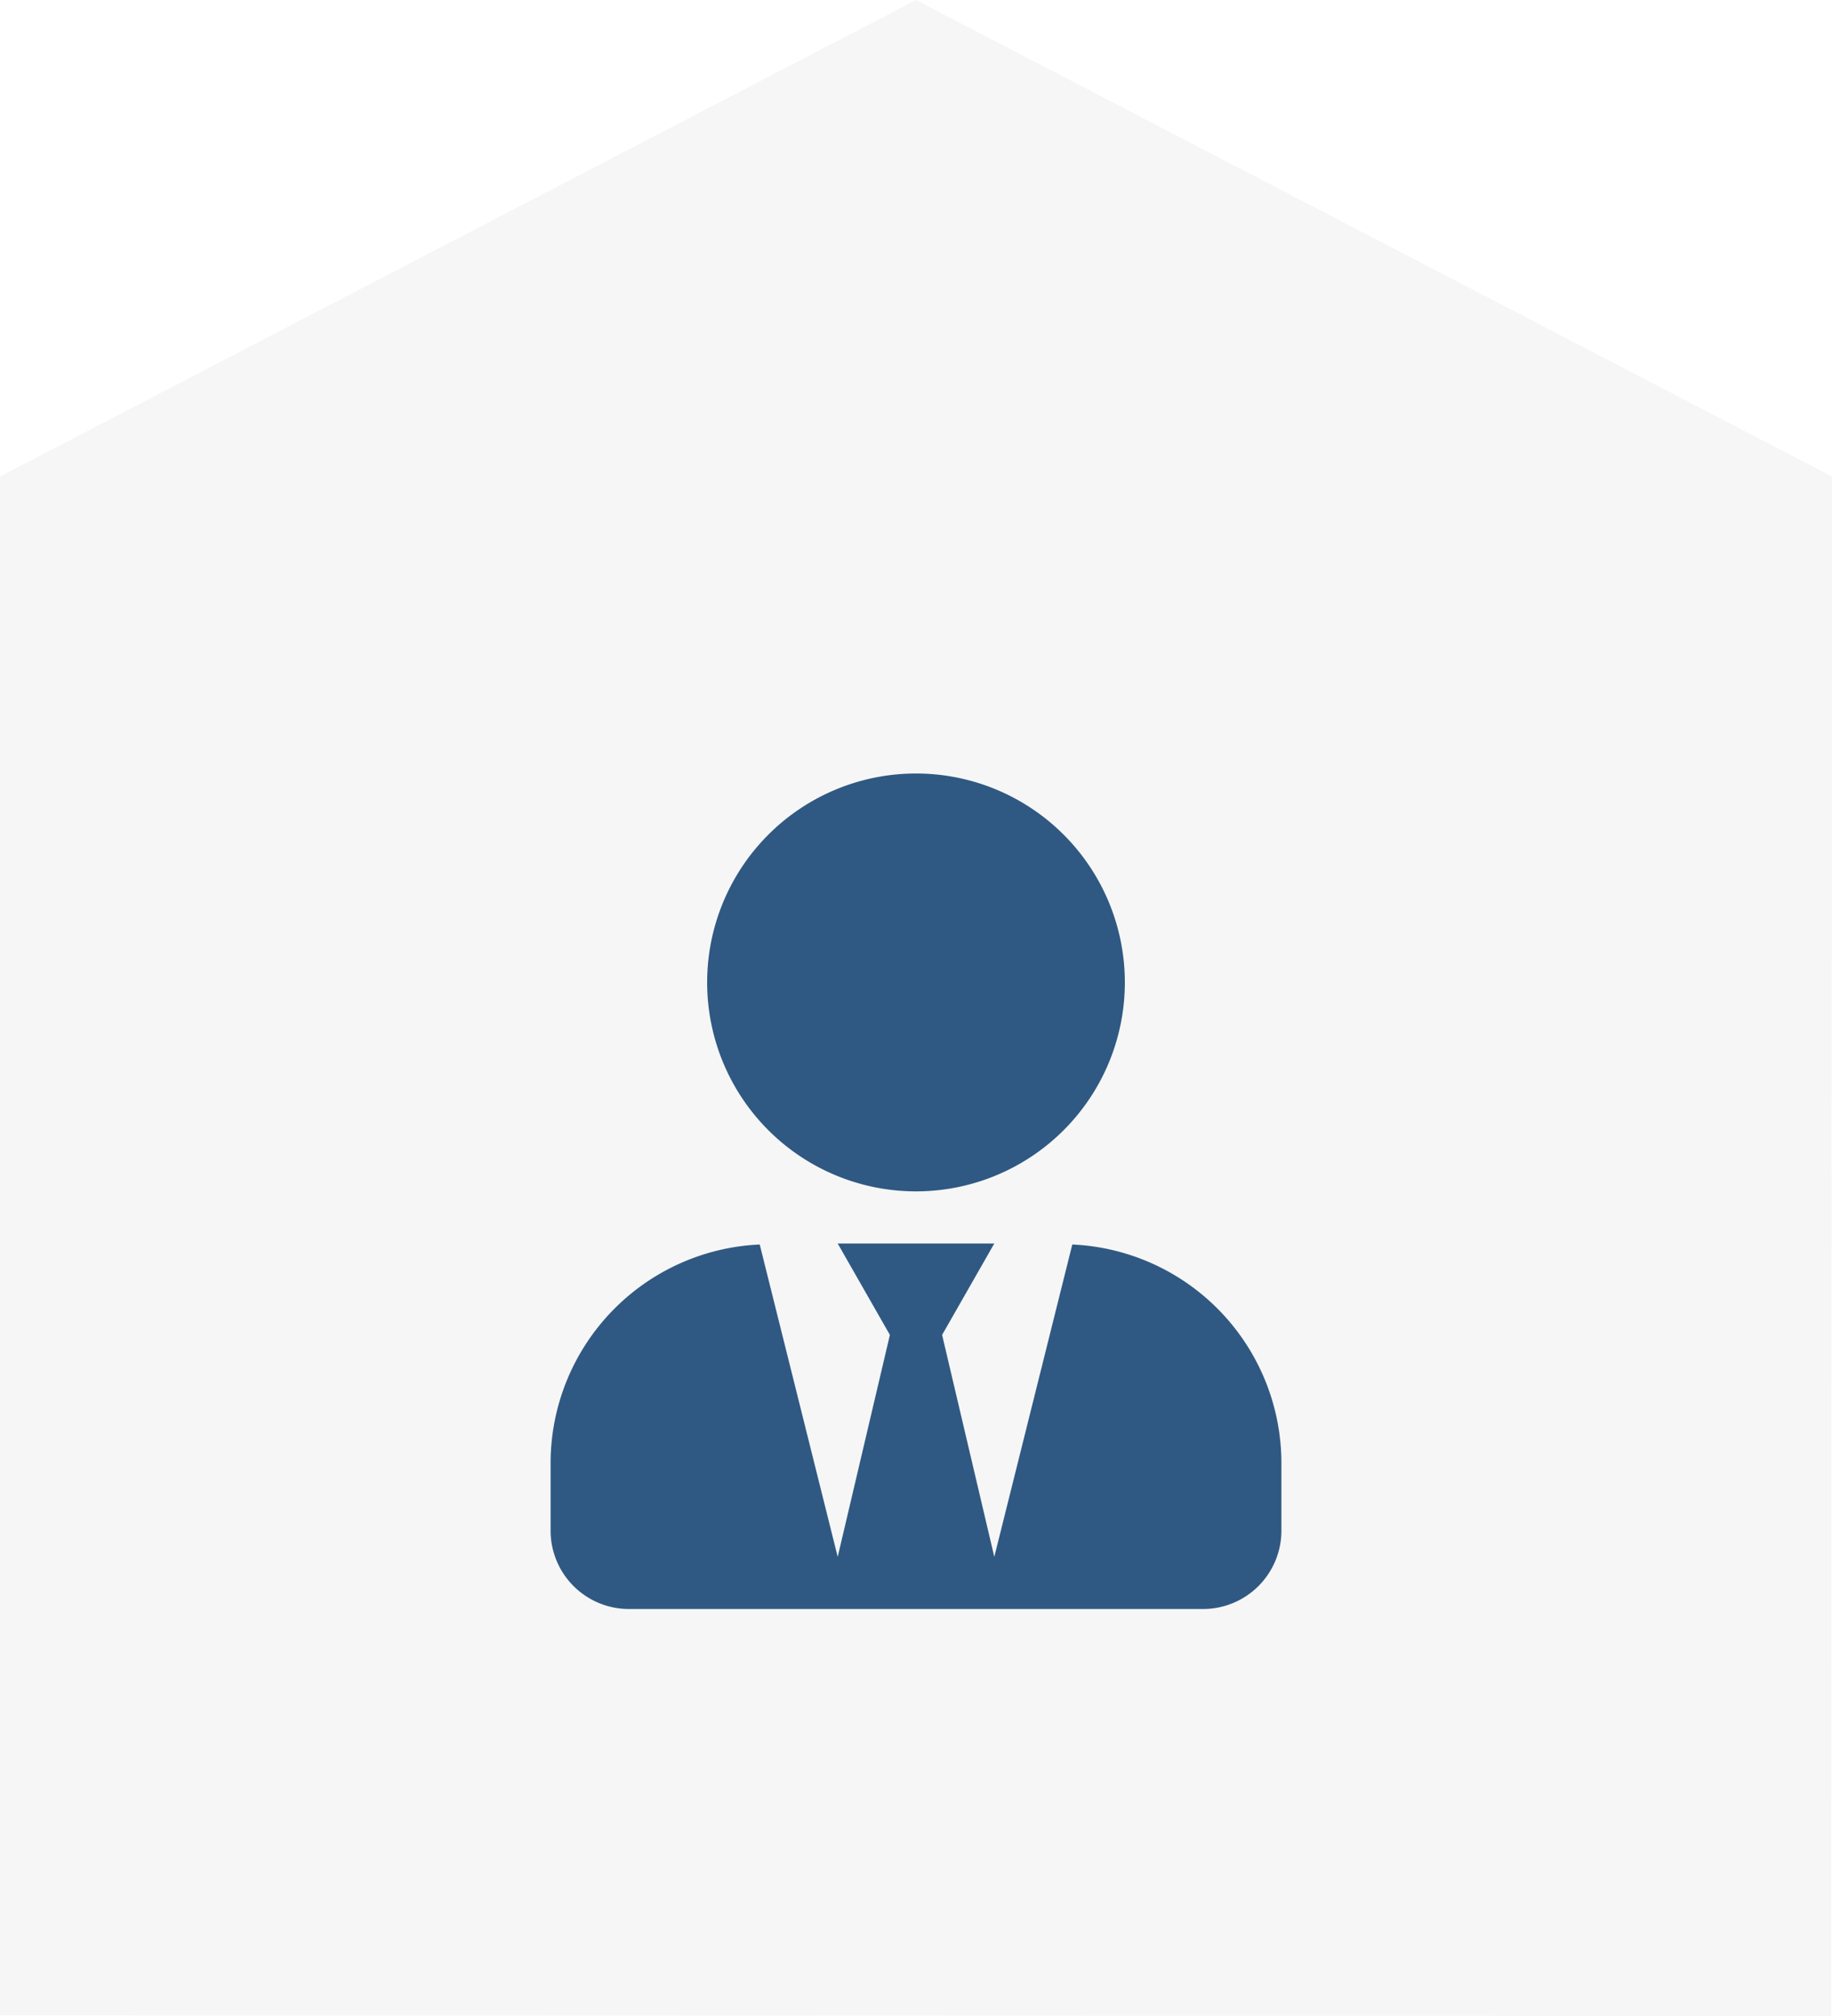<?xml version="1.0" encoding="UTF-8"?> <svg xmlns="http://www.w3.org/2000/svg" width="100" height="110" viewBox="0 0 100 110"><g id="Icon_Empfang" data-name="Icon Empfang" transform="translate(-460 -2403)"><path id="BG_Haus" data-name="BG Haus" d="M182.883,177.483l-99.956-.036V93.483l50-26,50,26Z" transform="translate(377.073 2335.517)" fill="rgba(38,38,38,0.04)"></path><path id="_03-user-tie-solid" data-name="03-user-tie-solid" d="M19.946,22.8a11.4,11.4,0,1,0-11.4-11.4A11.4,11.4,0,0,0,19.946,22.8Zm8.531,2.9L24.22,42.742l-2.849-12.11,2.849-4.987H15.672l2.849,4.987-2.849,12.11L11.416,25.7A11.947,11.947,0,0,0,0,37.613v3.7a4.275,4.275,0,0,0,4.274,4.274H35.618a4.275,4.275,0,0,0,4.274-4.274v-3.7A11.947,11.947,0,0,0,28.477,25.7Z" transform="translate(490.054 2445.205)" fill="#2f5982"></path></g></svg> 
